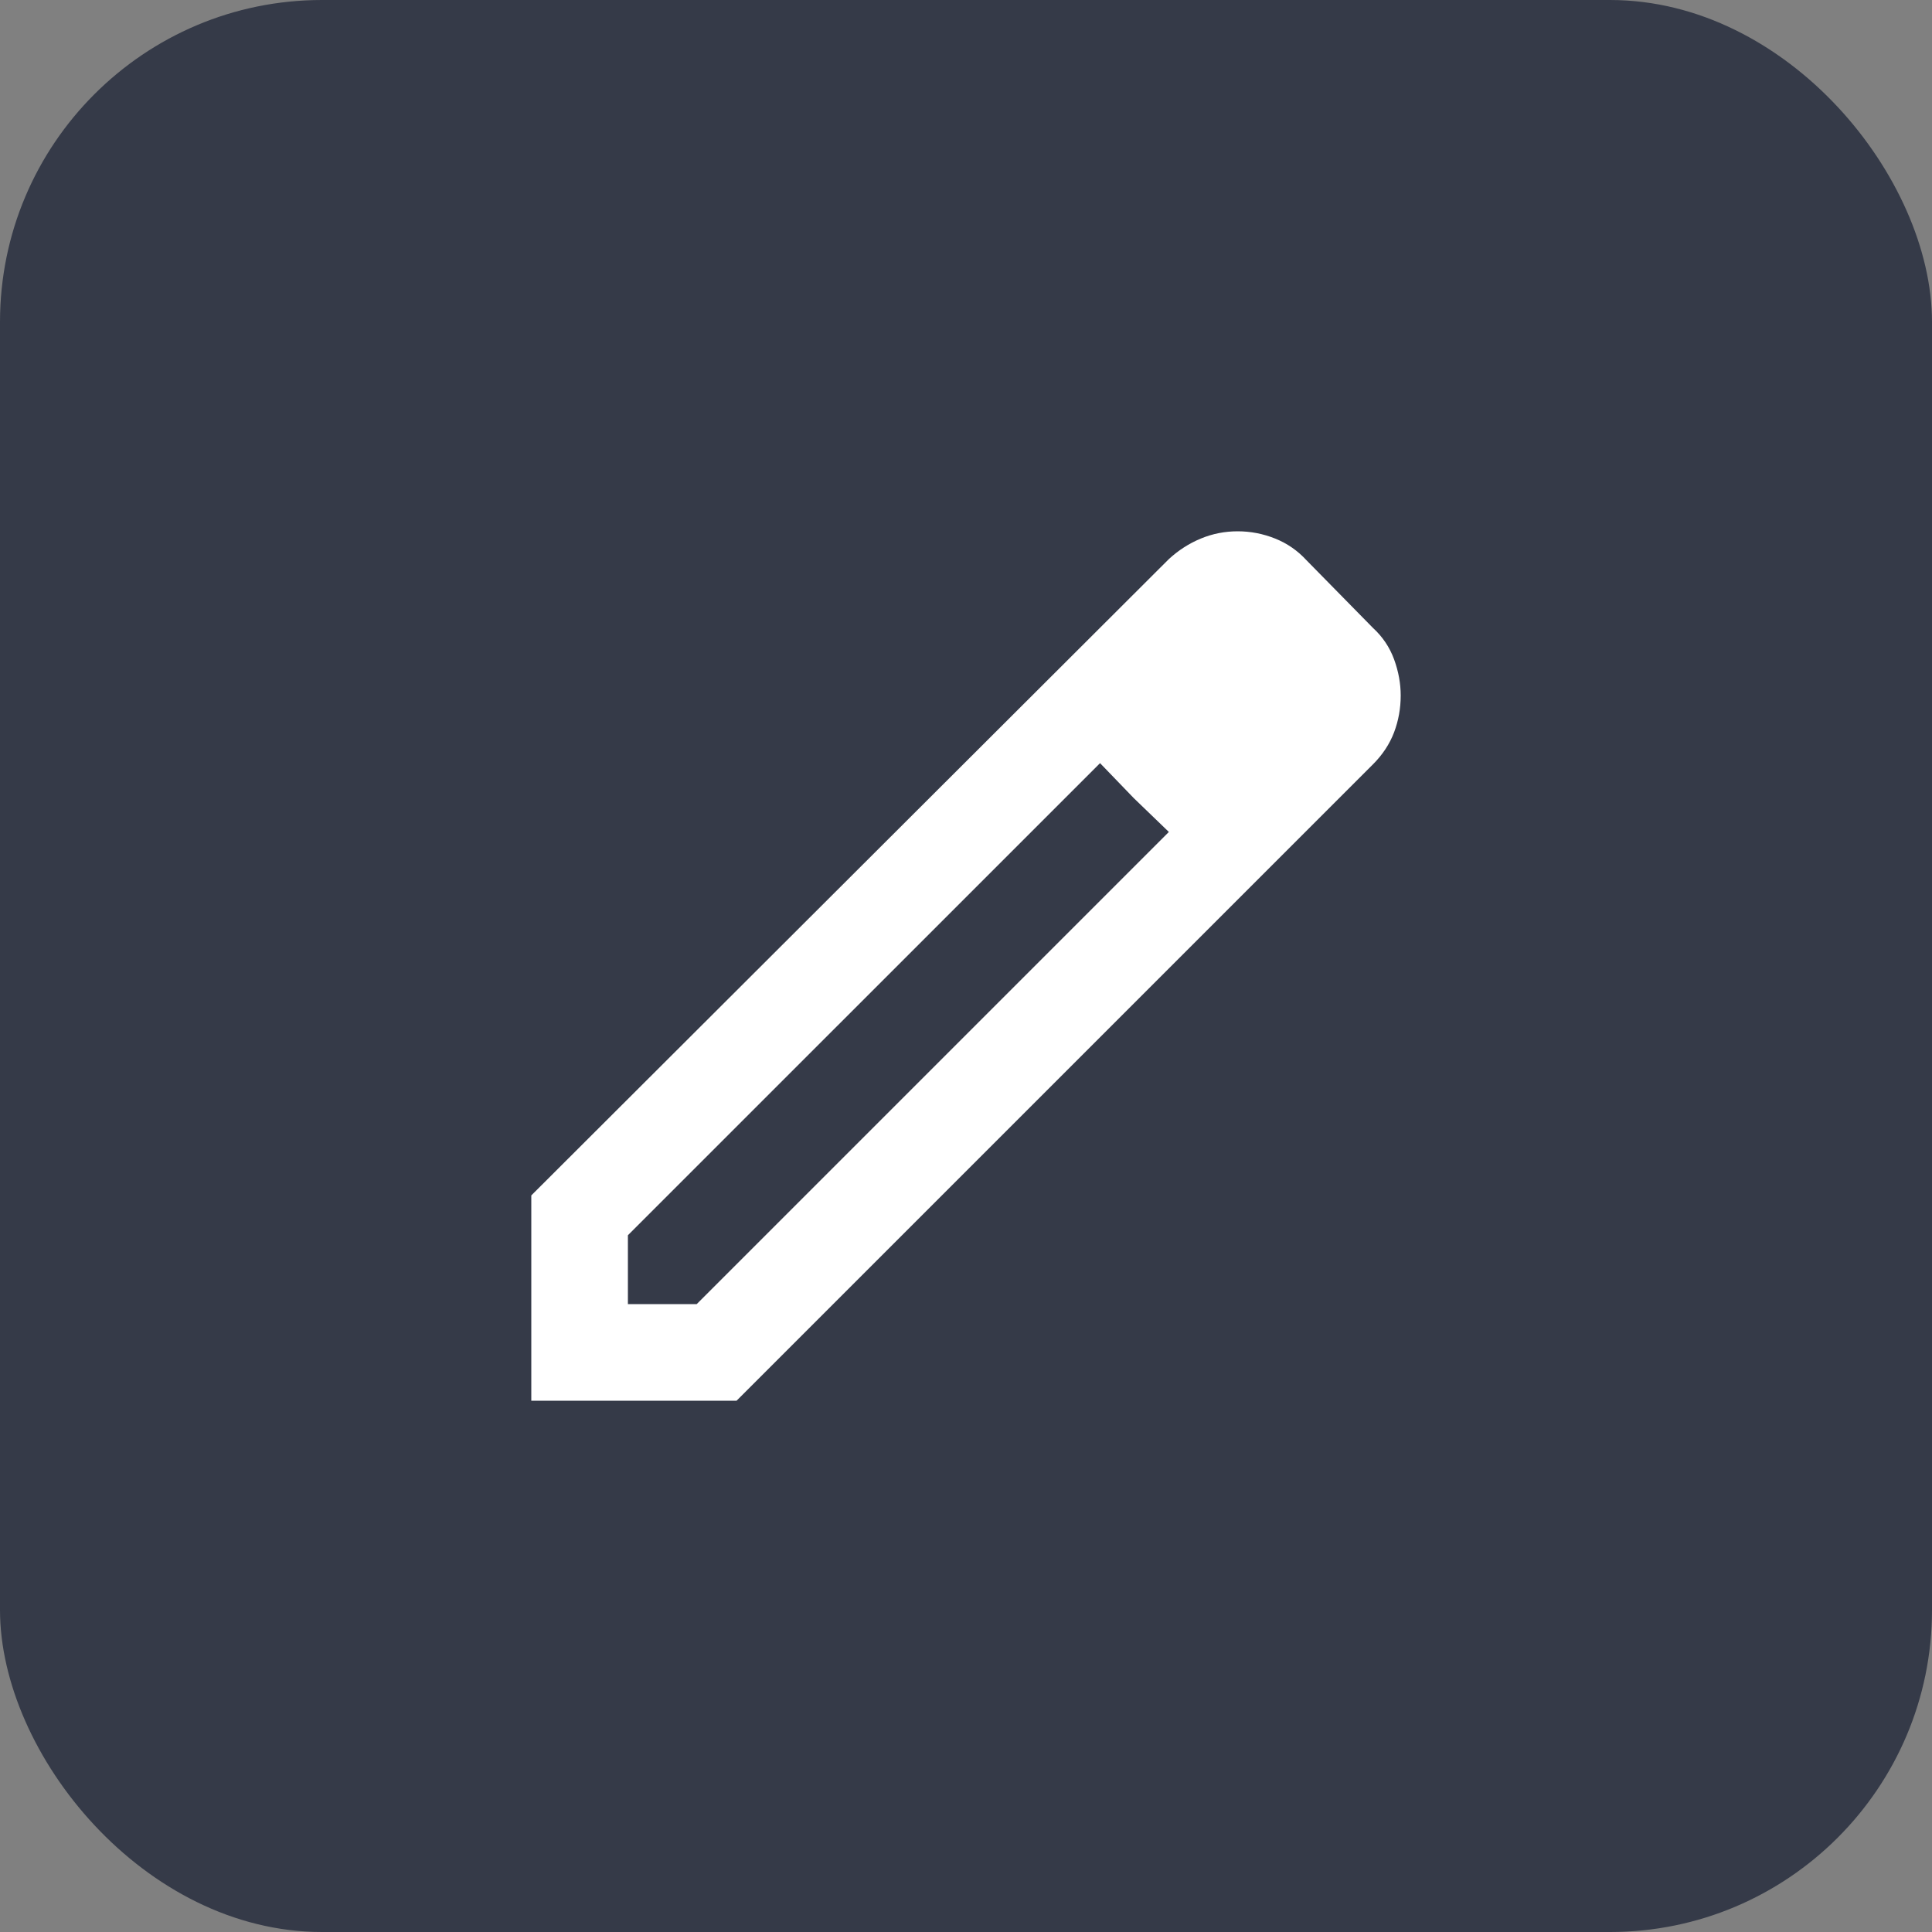 <svg width="60" height="60" viewBox="0 0 60 60" fill="none" xmlns="http://www.w3.org/2000/svg">
<rect x="0" y="0" width="60" height="60" fill="#808080" stroke="none"/>
<rect width="60" height="60" rx="10" fill="#353A48"/>
<mask id="mask0_2465_211" style="mask-type:alpha" maskUnits="userSpaceOnUse" x="12" y="12" width="36" height="36">
<rect x="12" y="12" width="36" height="36" fill="#D9D9D9"/>
</mask>
<g mask="url(#mask0_2465_211)">
<path d="M19.5 40.5H21.637L36.3 25.837L34.163 23.7L19.5 38.362V40.5ZM16.5 43.5V37.125L36.3 17.363C36.6 17.087 36.931 16.875 37.294 16.725C37.656 16.575 38.038 16.5 38.438 16.5C38.837 16.5 39.225 16.575 39.6 16.725C39.975 16.875 40.3 17.1 40.575 17.4L42.638 19.5C42.938 19.775 43.156 20.1 43.294 20.475C43.431 20.85 43.5 21.225 43.5 21.6C43.5 22 43.431 22.381 43.294 22.744C43.156 23.106 42.938 23.438 42.638 23.738L22.875 43.5H16.5ZM35.212 24.788L34.163 23.7L36.3 25.837L35.212 24.788Z" fill="white"/>
</g>
</svg>
